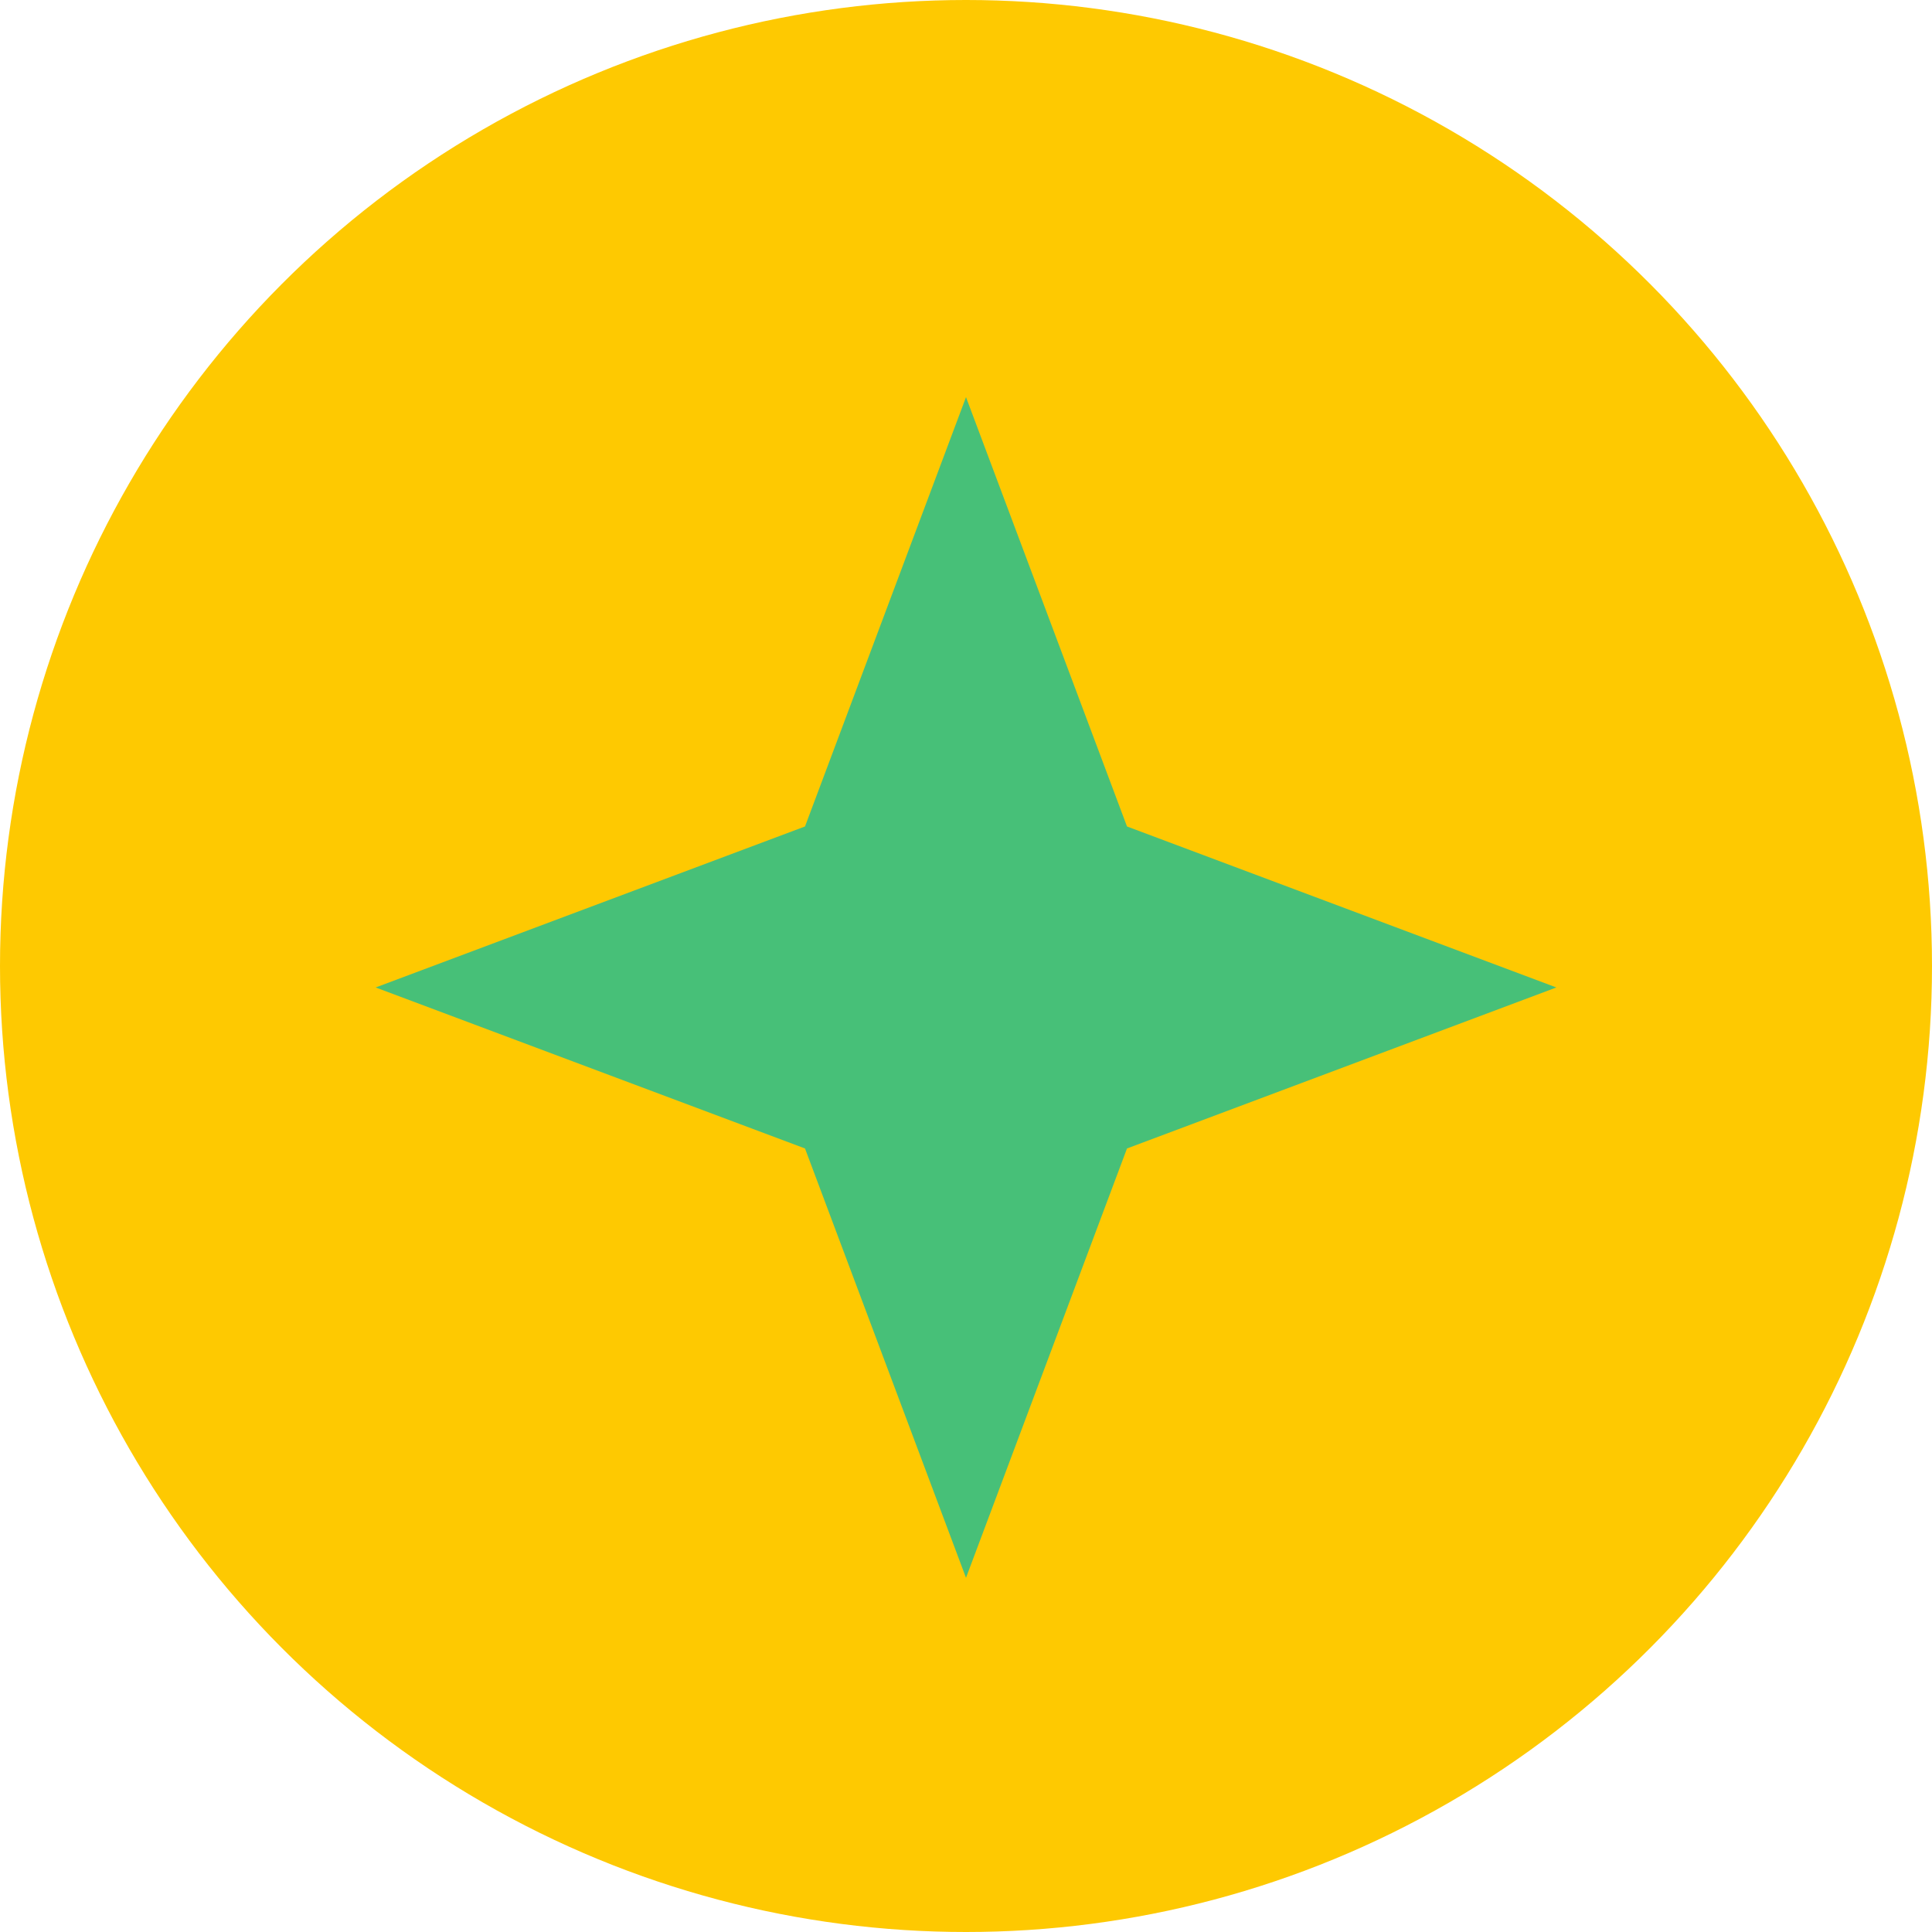 <svg xmlns="http://www.w3.org/2000/svg" width="90" height="90" viewBox="0 0 90 90" fill="none"><circle cx="45" cy="45" r="45" fill="#FEC901"></circle><path d="M45 18.5L37.5 38.5L17.5 46L37.5 53.5L45 73.5L52.5 53.5L72.5 46L52.5 38.5L45 18.5Z" fill="#47C078"></path></svg>